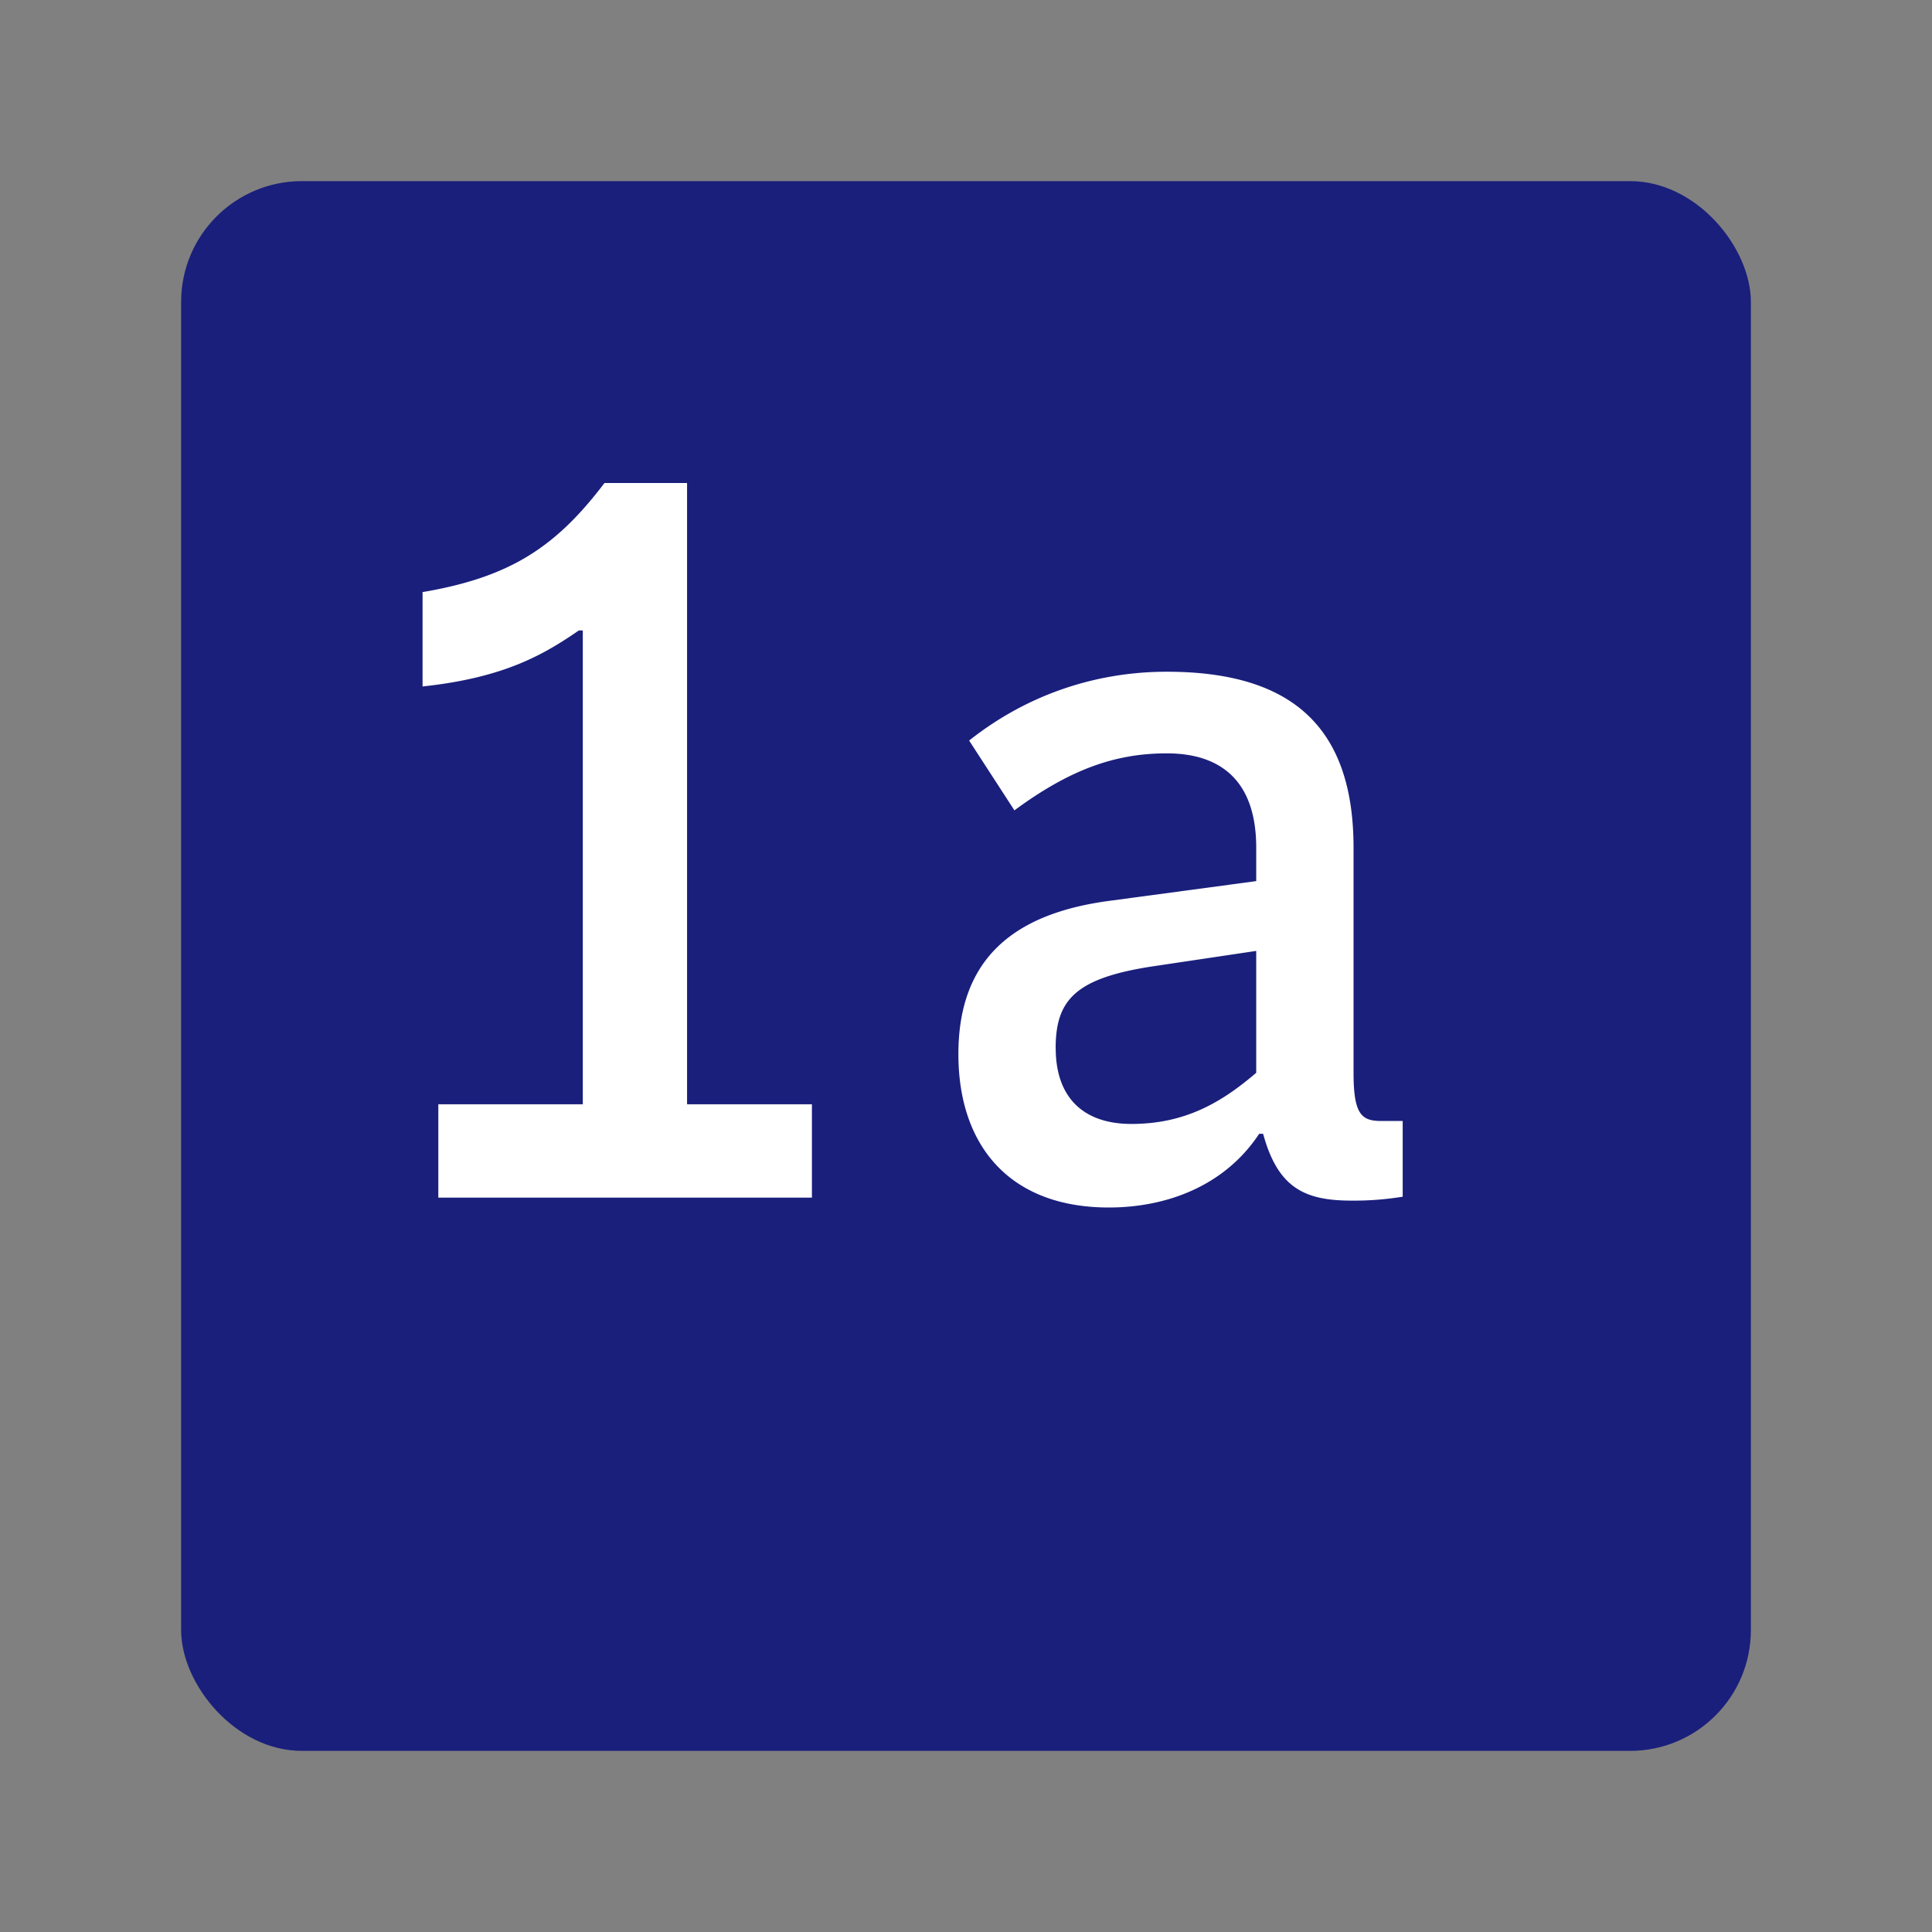 <svg xmlns="http://www.w3.org/2000/svg" width="32" height="32" fill="none"><rect width="100%" height="100%" fill="#808080" stroke="none"/><rect width="26" height="26" x="3" y="3" fill="#1A1F7C" rx="2"/><path fill="#fff" fill-rule="evenodd" d="M13.448 19.837H7.26V18.29h2.393v-7.848h-.065c-.57.391-1.221.782-2.589.928V9.807C8.433 9.563 9.198 9.075 10.012 8h1.368v10.29h2.068zm7.408-1.058c-.57.863-1.53 1.221-2.491 1.221-1.644 0-2.491-1.026-2.491-2.54 0-1.563.895-2.328 2.507-2.54l2.426-.326v-.553c0-1.107-.586-1.563-1.481-1.563-.847 0-1.596.26-2.524.944l-.75-1.156c.88-.7 2.004-1.14 3.274-1.14 2.084 0 3.093.928 3.093 2.915v3.728c0 .684.13.798.456.798h.358v1.254a5 5 0 0 1-.846.065c-.782 0-1.221-.212-1.466-1.107zm-3.37-1.417c0 .814.456 1.254 1.253 1.254.912 0 1.515-.375 2.068-.847V15.75l-1.742.26c-1.254.196-1.58.554-1.58 1.352" clip-rule="evenodd"/></svg>